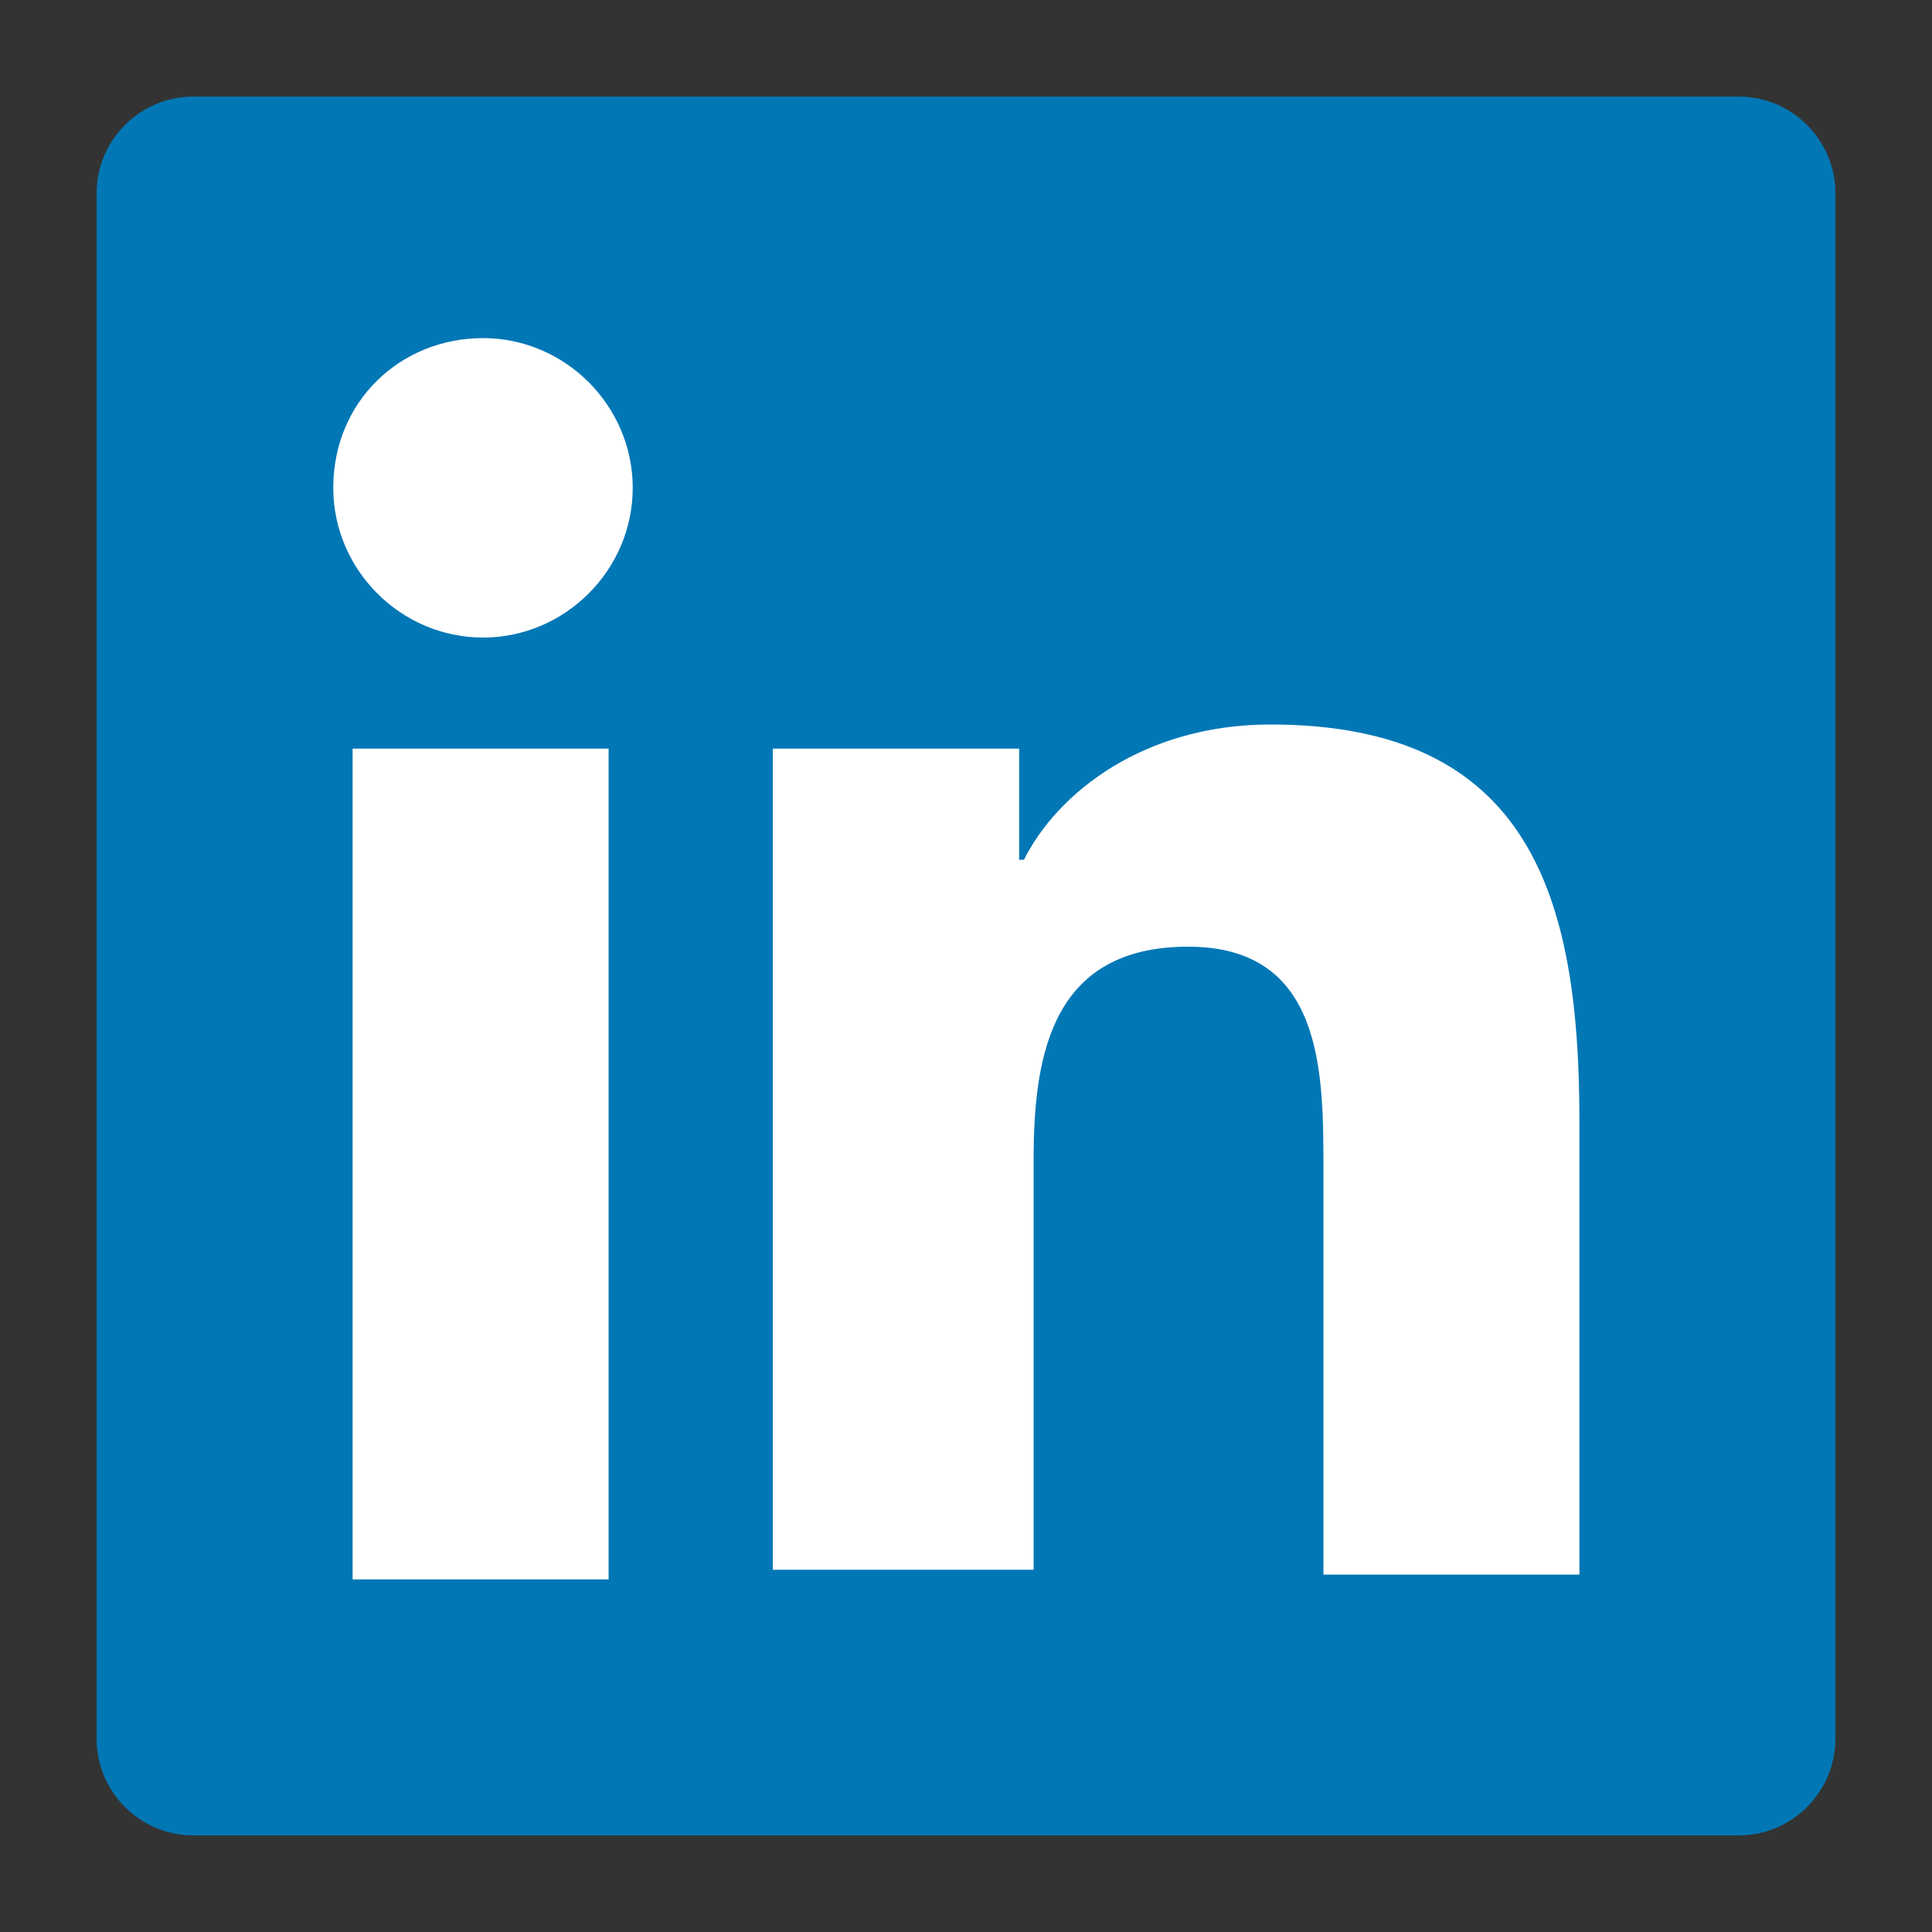 <svg xmlns="http://www.w3.org/2000/svg" viewBox="0 0 40 40"><rect x="0" y="0" width="40" height="40" fill="#333333" stroke="none"/><path d="M36 38c1.1 0 2-.9 2-2V4c0-1.1-.9-2-2-2H4c-1.1 0-2 .9-2 2v32c0 1.1.9 2 2 2h32z" fill="#0177b5"/><path d="M10 7c1.7 0 3.1 1.4 3.1 3.1 0 1.7-1.4 3.1-3.1 3.1-1.7 0-3.1-1.4-3.1-3.1C6.9 8.3 8.3 7 10 7m-2.7 8.5h5.3v17.2H7.3V15.5zm8.7 0h5.1v2.3h.1c.7-1.4 2.5-2.8 5.1-2.8 5.4 0 6.4 3.6 6.4 8.2v9.4h-5.3v-8.4c0-2 0-4.6-2.8-4.6s-3.2 2.2-3.2 4.4v8.5H16v-17z" fill="#fff"/></svg>